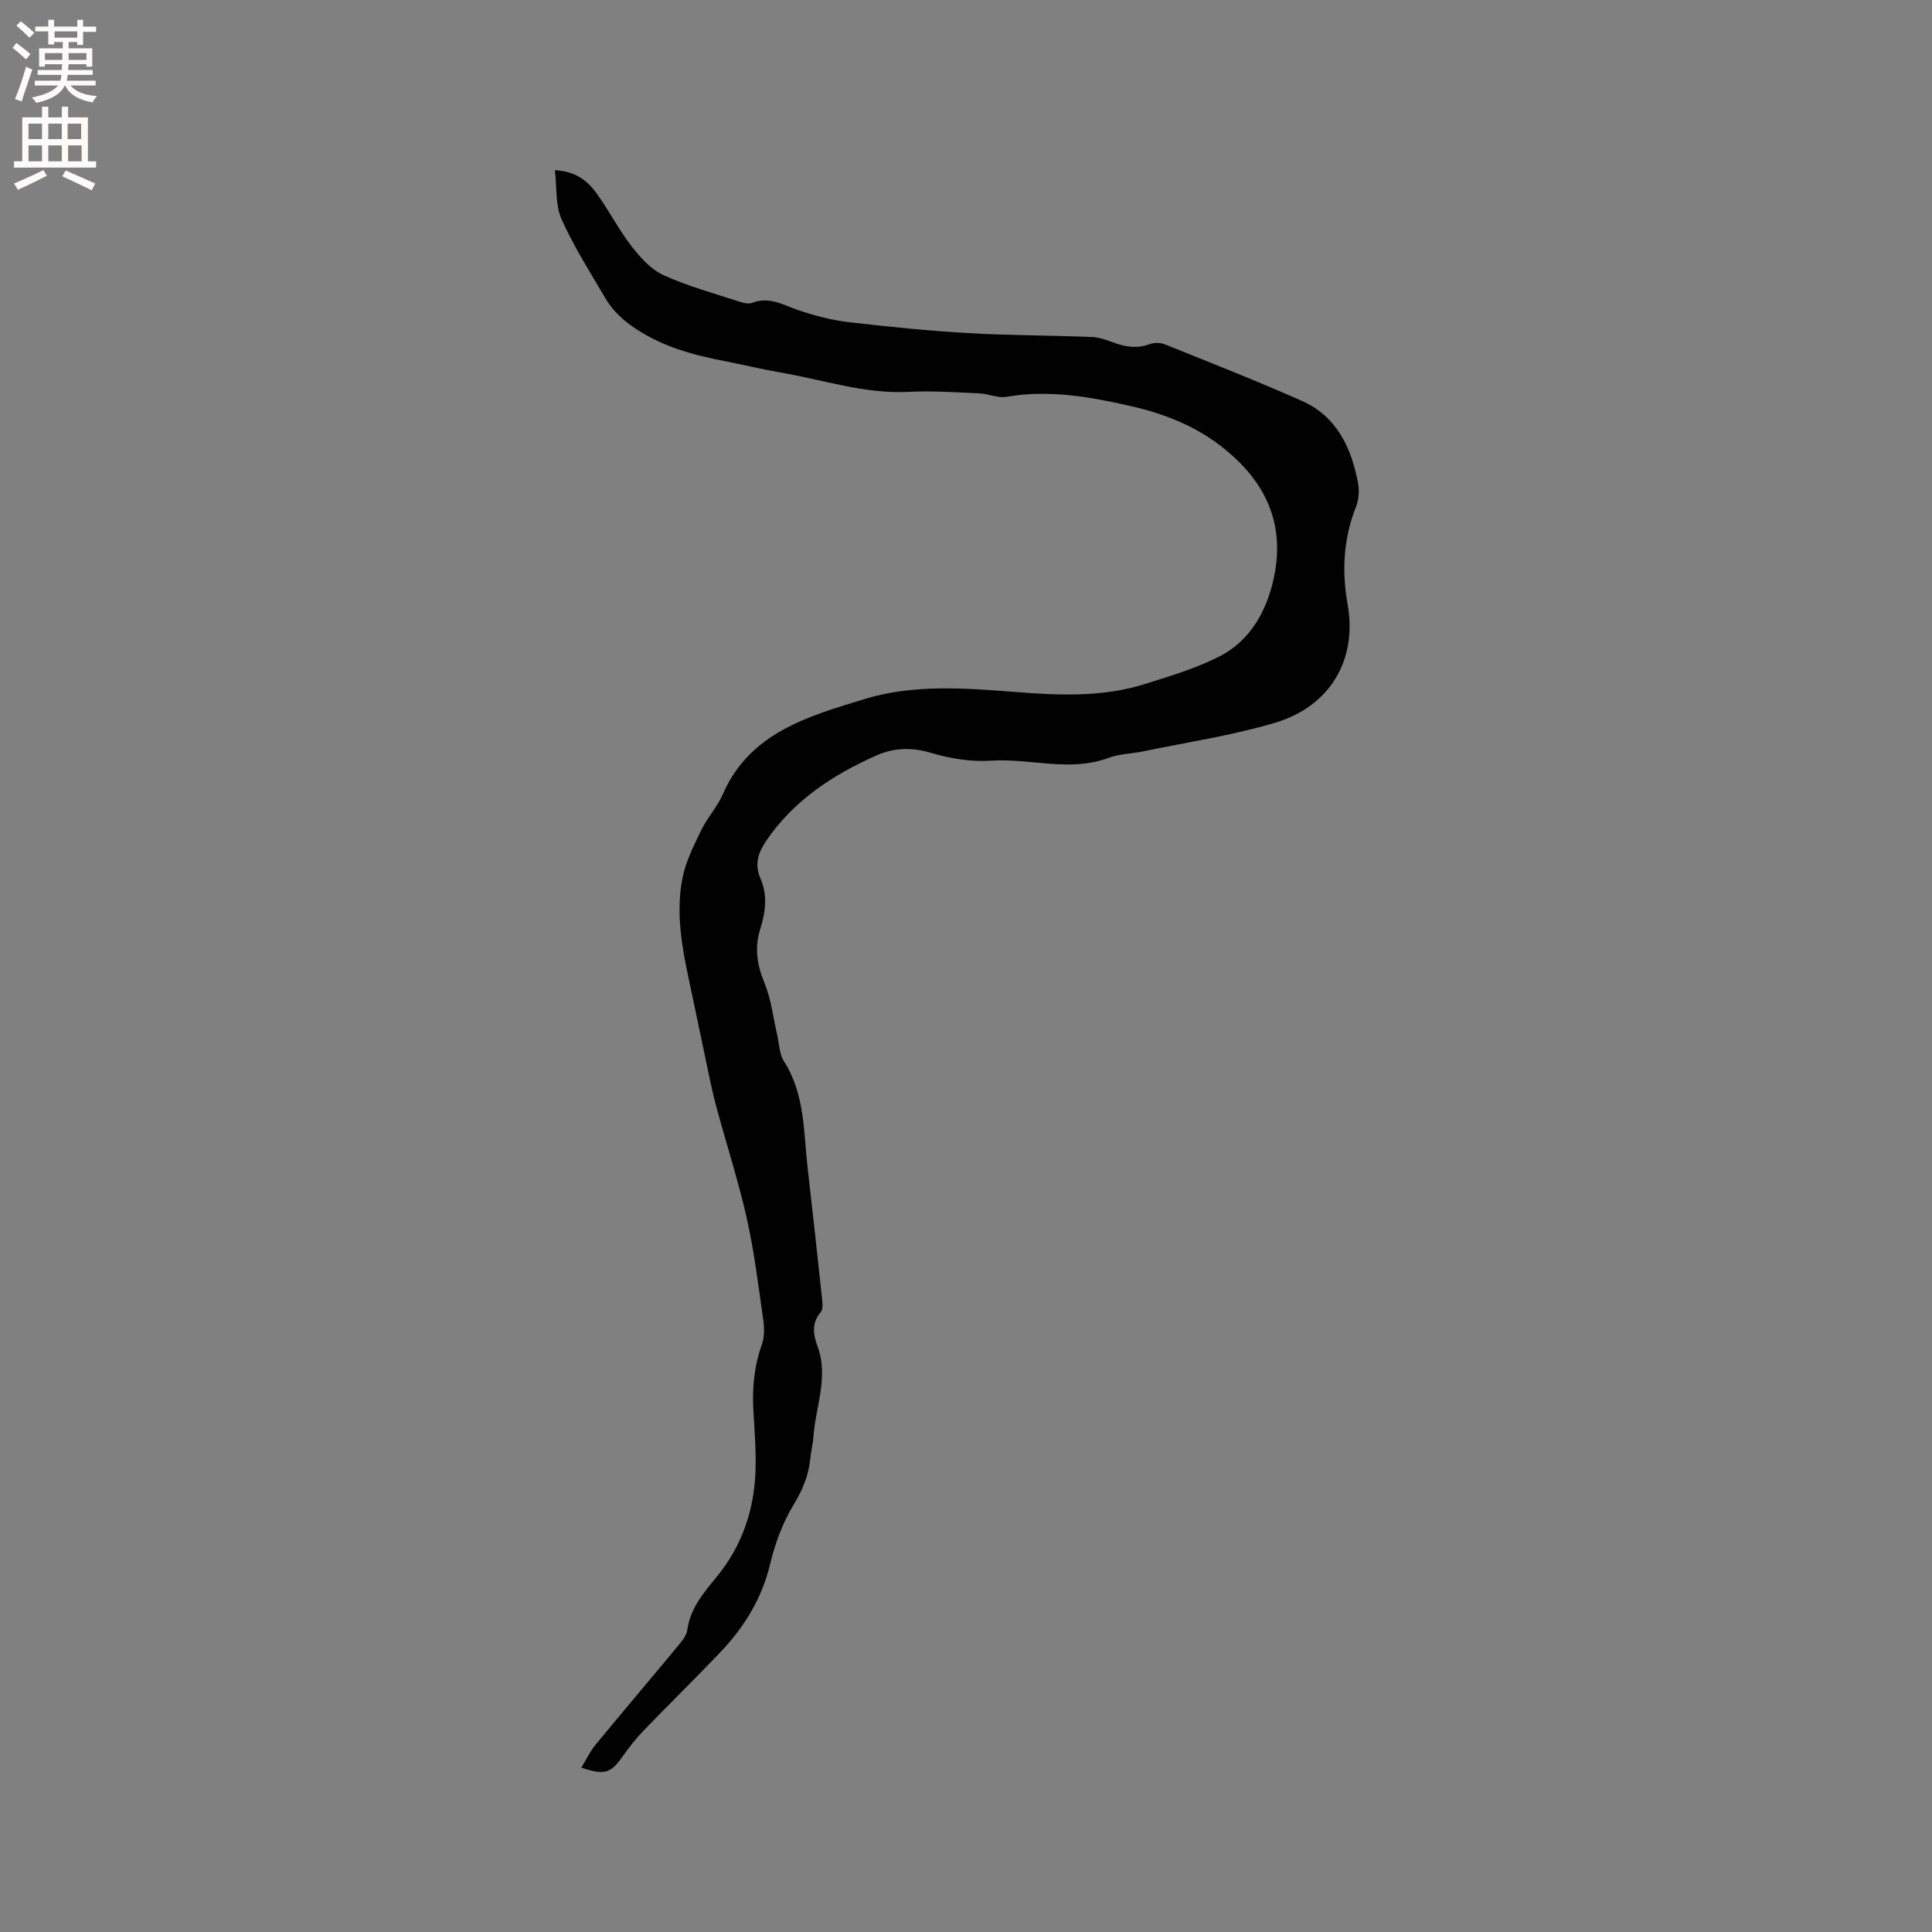 <svg enable-background="new 0 0 400 400" viewBox="0 0 400 400" xmlns="http://www.w3.org/2000/svg"><rect x="0" y="0" width="400" height="400" fill="#808080" stroke="none"/><path d="m120.35 365.98c1.08-1.76 1.83-3.38 2.92-4.71 5.66-6.88 11.43-13.66 17.11-20.52.79-.96 1.74-2.07 1.9-3.22.64-4.56 3.39-7.76 6.18-11.16 5.15-6.29 7.69-13.74 7.96-21.85.13-4.02-.17-8.06-.42-12.08-.3-4.81.09-9.47 1.73-14.06.57-1.59.53-3.54.28-5.25-1.01-7.02-1.86-14.1-3.42-21.01-1.78-7.88-4.31-15.58-6.39-23.4-.95-3.56-1.62-7.2-2.4-10.81-.9-4.21-1.75-8.42-2.65-12.63-1.66-7.76-3.42-15.57-1.85-23.5.69-3.45 2.36-6.74 3.91-9.95 1.24-2.56 3.29-4.74 4.42-7.34 5.58-12.86 17.81-16.21 29.34-19.75 10.07-3.1 20.78-2.3 31.28-1.47 9.01.71 18.03 1.11 26.79-1.65 5.24-1.65 10.59-3.24 15.45-5.72 6.42-3.29 9.79-9.48 11.24-16.23 1.98-9.18-.33-17.29-7.32-24.15-6.37-6.25-13.76-9.51-22.39-11.47-8.58-1.95-16.93-3.39-25.69-1.89-1.77.3-3.72-.64-5.6-.72-4.85-.21-9.72-.56-14.56-.31-9.18.47-17.78-2.51-26.62-4.02-3.86-.66-7.67-1.6-11.51-2.35-5.41-1.05-10.65-2.36-15.61-5.03-3.77-2.03-6.99-4.41-9.13-8.05-3.16-5.37-6.52-10.67-9.05-16.33-1.28-2.86-.93-6.46-1.37-10.11 4.49.24 6.86 2.32 8.71 4.89 2.53 3.52 4.52 7.44 7.17 10.86 1.81 2.33 4.03 4.8 6.62 5.98 5.07 2.31 10.53 3.78 15.84 5.53.78.26 1.79.47 2.5.2 3.58-1.39 6.5.48 9.67 1.55 3.35 1.13 6.85 2.04 10.35 2.45 8.19.96 16.41 1.78 24.65 2.26 8.55.5 17.12.47 25.68.81 1.54.06 3.1.65 4.58 1.19 2.45.89 4.83 1.24 7.39.29.91-.34 2.18-.34 3.08.02 9.51 3.83 19.06 7.58 28.43 11.73 7.14 3.17 10.19 9.58 11.59 16.84.31 1.6.23 3.5-.36 4.99-2.65 6.62-3 13.42-1.77 20.3 2.03 11.37-3.53 21.09-15.06 24.52-8.88 2.64-18.15 4.01-27.25 5.91-2.38.5-4.92.5-7.16 1.34-8.08 3.02-16.25.05-24.38.59-4.1.28-8.45-.45-12.41-1.62-4.04-1.2-7.68-1.07-11.39.58-9.04 4.03-17.1 9.33-22.77 17.7-1.62 2.39-2.41 4.85-1.15 7.72 1.53 3.49 1.06 6.98-.06 10.54-1.18 3.75-.67 7.34.88 11.06 1.4 3.36 1.79 7.14 2.64 10.74.43 1.85.43 3.99 1.4 5.5 4.41 6.9 4.05 14.76 4.94 22.37 1.04 8.95 2.01 17.9 2.96 26.85.1.9.22 2.13-.26 2.7-1.94 2.29-1.59 4.64-.68 7.12 2.36 6.37-.43 12.52-.85 18.77-.1 1.47-.5 2.93-.64 4.4-.34 3.52-1.58 6.53-3.47 9.63-2.27 3.73-3.84 8.05-4.87 12.32-1.72 7.18-5.4 13.08-10.36 18.28-5.19 5.45-10.57 10.7-15.79 16.12-1.61 1.67-3.06 3.52-4.4 5.41-2.39 3.43-3.65 3.91-8.53 2.3z" fill="#010102"/><g fill="#fcfbfa"><path d="m2.6 9.9.8-1c.9.7 1.9 1.4 2.9 2.3l-.9 1.1c-1.1-1-2-1.8-2.8-2.4zm.5 10.6c.9-2.1 1.6-4.3 2.3-6.7.4.2.8.4 1.3.6-.7 2.1-1.5 4.3-2.2 6.6zm.3-15.2.9-.9c1 .8 2 1.6 2.8 2.4l-1 1c-.9-.9-1.8-1.7-2.7-2.5zm12.6-1.2h1.2v1.4h2.7v1.1h-2.7v2.7h-1.2v-.6h-1.8v1.3h4.9v3.8h-1.2v-.5h-3.7c0 .4-.1.9-.1 1.2h5.1v1h-5.2c0 .5-.1.9-.2 1.2h6v1h-5.2c1.1 1.3 2.9 2 5.5 2.2-.4.4-.7.8-.9 1.3-2.9-.5-4.8-1.6-5.7-3.5h-.1c-.8 1.7-2.7 2.9-5.9 3.6-.2-.4-.6-.8-.9-1.1 2.8-.6 4.6-1.4 5.4-2.5h-4.8v-1h5.3c.1-.3.2-.7.2-1.2h-4.9v-1h5c0-.4 0-.8.1-1.2h-3.6v.5h-1.2v-3.8h4.9v-1.3h-1.8v.5h-1.2v-2.7h-2.7v-1h2.7v-1.4h1.2v1.4h4.8zm-6.7 8.3h3.6c0-.4 0-.9 0-1.4h-3.6zm1.9-4.6h4.8v-1.3h-4.7v1.3zm6.7 3.2h-3.7v1.4h3.7z"/><path d="m8.7 22.1h1.3v2.2h2.8v-2.2h1.3v2.2h4.1v9.1h1.7v1.3h-17v-1.3h1.7v-9.1h4.1zm.3 13.1.7 1.2c-1.8.9-3.8 1.9-6 2.9-.2-.4-.5-.8-.8-1.3 2.3-1 4.4-1.9 6.1-2.8zm-3.1-6.4h2.8v-3.2h-2.8zm0 4.6h2.8v-3.3h-2.8zm4.1-4.6h2.8v-3.2h-2.8zm0 4.6h2.8v-3.3h-2.8zm3.6 1.9c2.1.9 4.1 1.8 6.1 2.7l-.7 1.4c-2.2-1.1-4.2-2-6.1-2.9zm3.2-9.7h-2.8v3.2h2.8zm-2.7 7.8h2.8v-3.3h-2.8z"/></g></svg>
